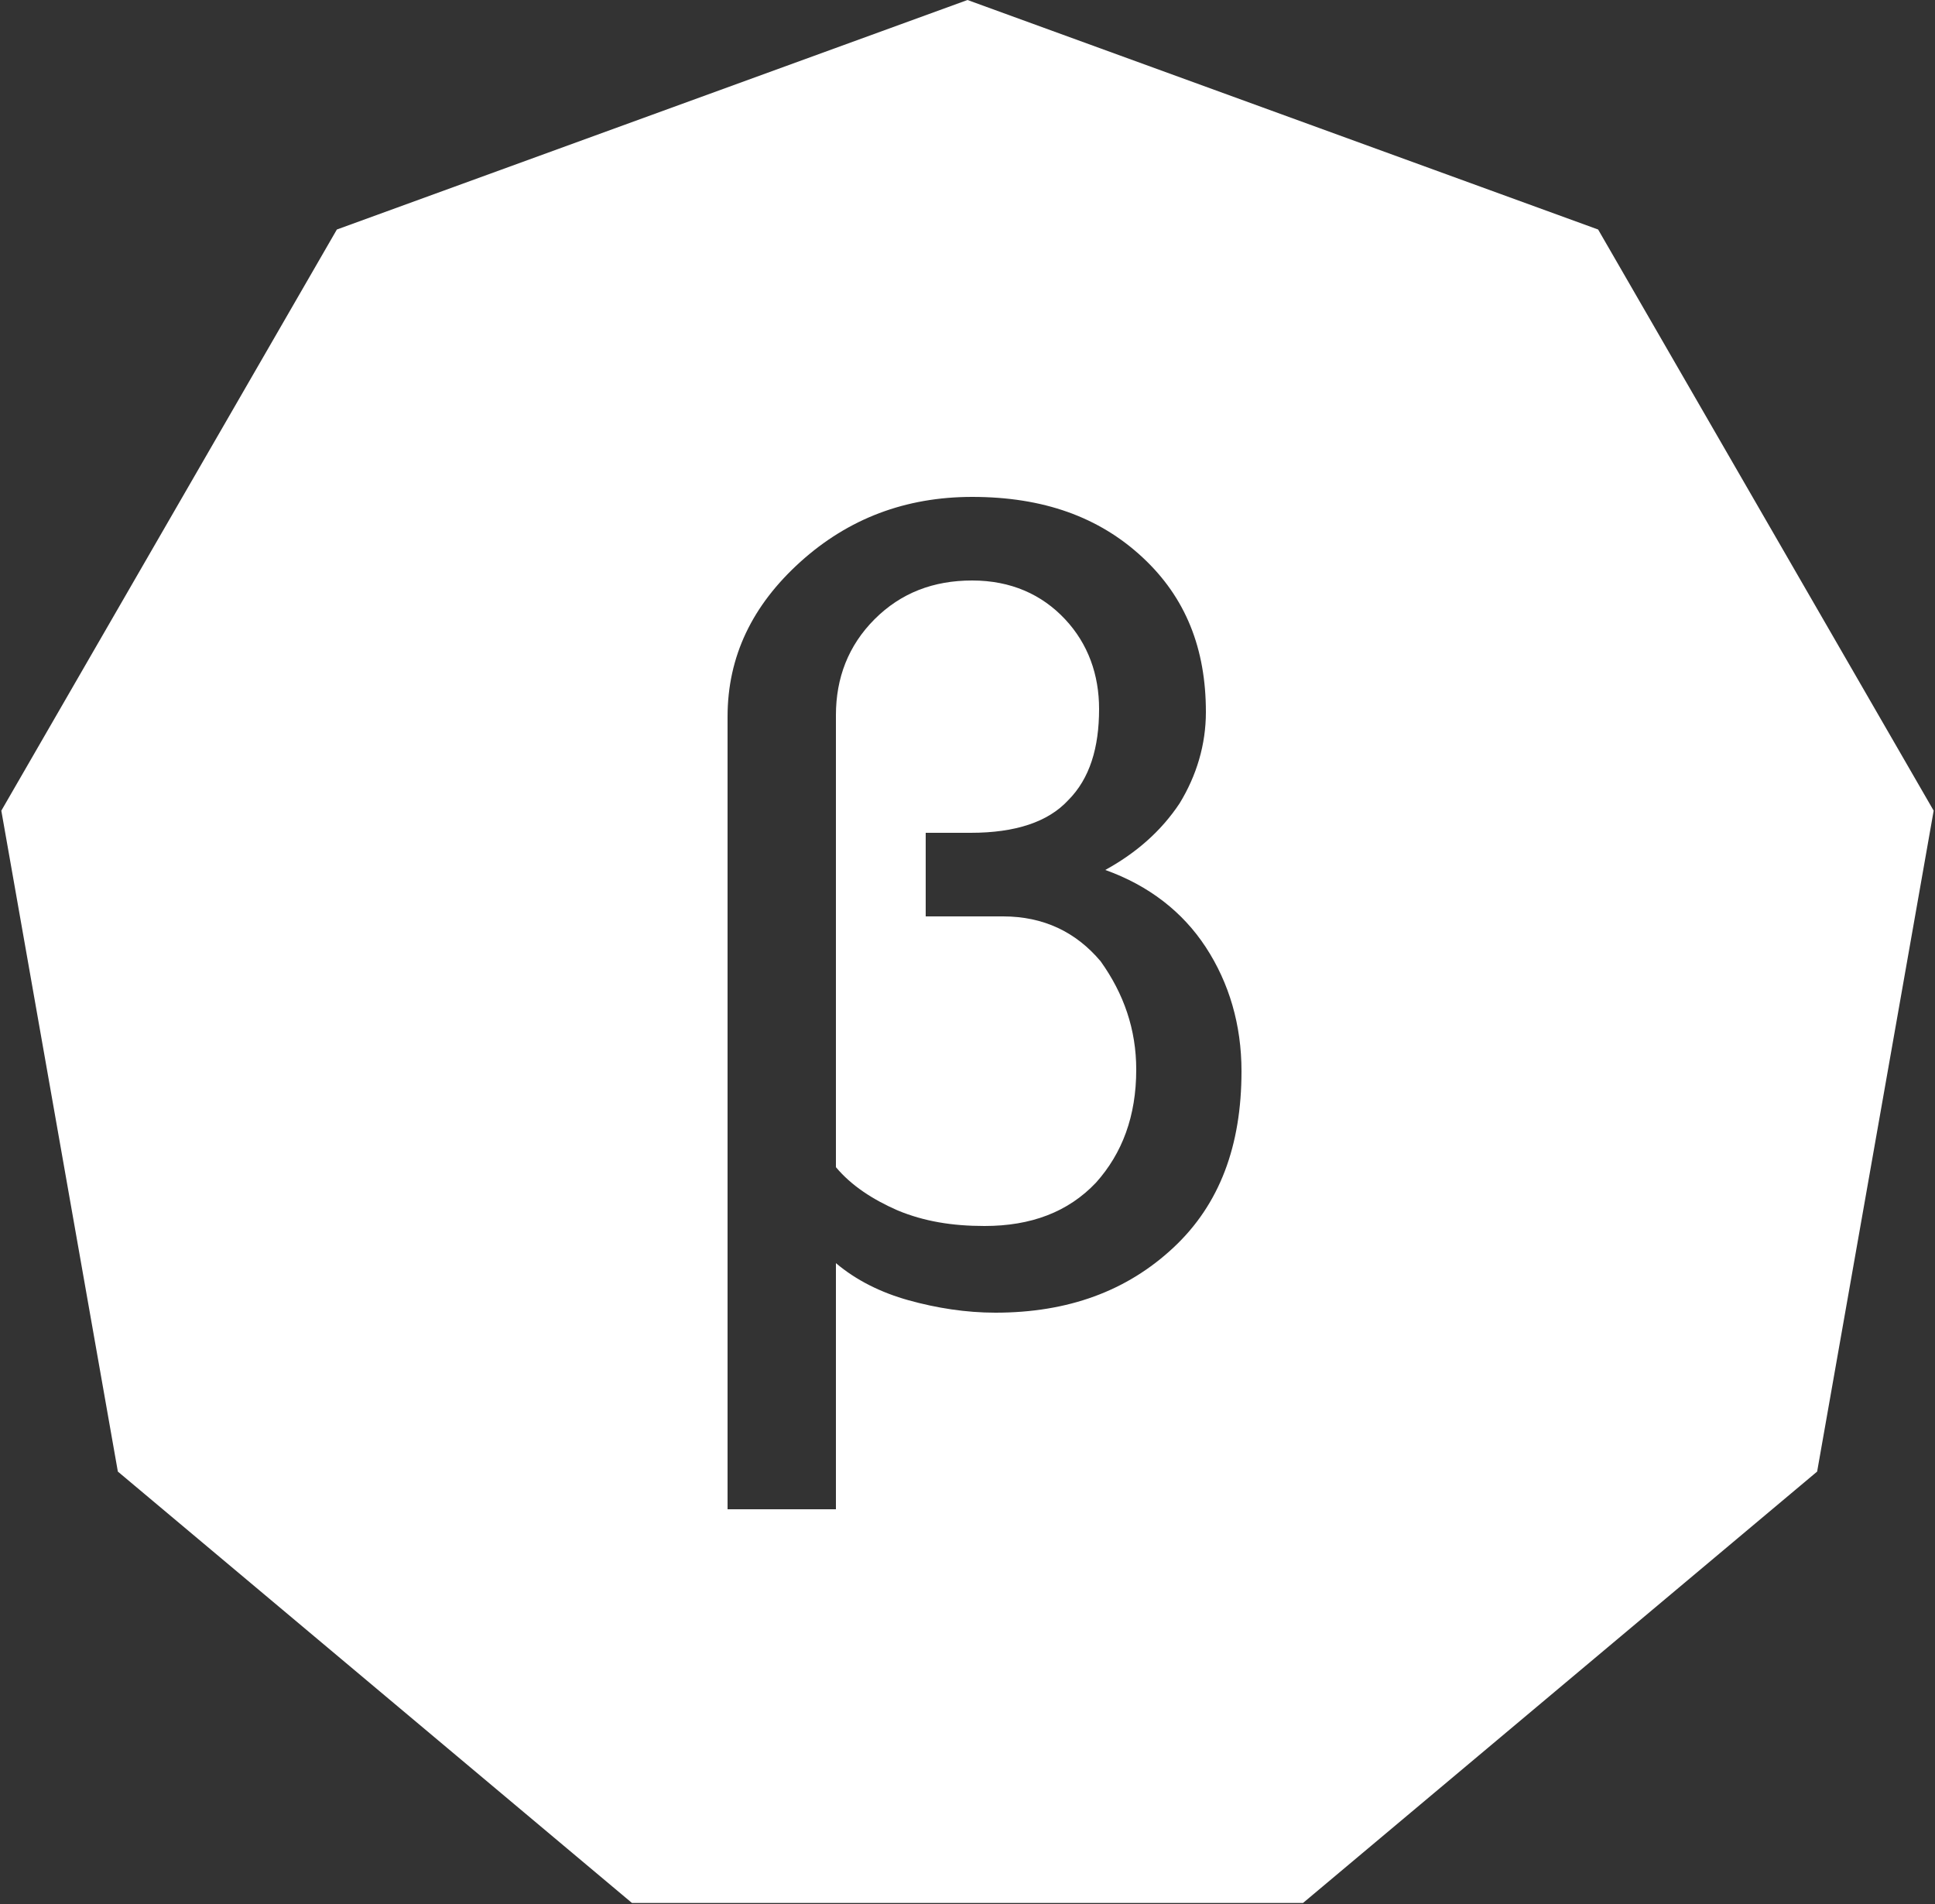 <svg id="logo" height="123" viewBox="0 0 125 123" width="125" xmlns="http://www.w3.org/2000/svg"><rect x="0" y="0" width="125" height="123" fill="#333333" stroke="none"/><g fill="#fff"><path d="m64.8 59.2h-5v-5.4h2.9c2.9 0 5-.7 6.3-2.1 1.4-1.4 2-3.4 2-5.9 0-2.2-.7-4.2-2.2-5.8s-3.5-2.5-6-2.5-4.6.8-6.3 2.5-2.5 3.8-2.5 6.2v29.2c1 1.2 2.4 2.1 4 2.8 1.7.7 3.5 1 5.6 1 3 0 5.4-.9 7.2-2.8 1.7-1.9 2.6-4.3 2.6-7.3 0-2.6-.8-4.9-2.3-7-1.6-1.9-3.7-2.9-6.3-2.9z"/><path d="m62.5 0 40.738 14.827 21.676 37.544-7.528 42.694-33.21 27.867h-43.353l-33.21-27.867-7.528-42.694 21.676-37.544zm.3 32.1c-4.3 0-8 1.4-11.1 4.2s-4.7 6.1-4.7 10v51.2h7v-15.9c1.3 1.1 2.9 1.9 4.7 2.4s3.7.8 5.6.8c4.7 0 8.5-1.4 11.5-4.2s4.4-6.6 4.4-11.4c0-3-.8-5.7-2.3-8s-3.7-4-6.5-5c2-1.1 3.6-2.5 4.8-4.3 1.1-1.8 1.7-3.8 1.7-5.9 0-4.1-1.3-7.4-4.1-10s-6.4-3.9-11-3.9z"/></g></svg>